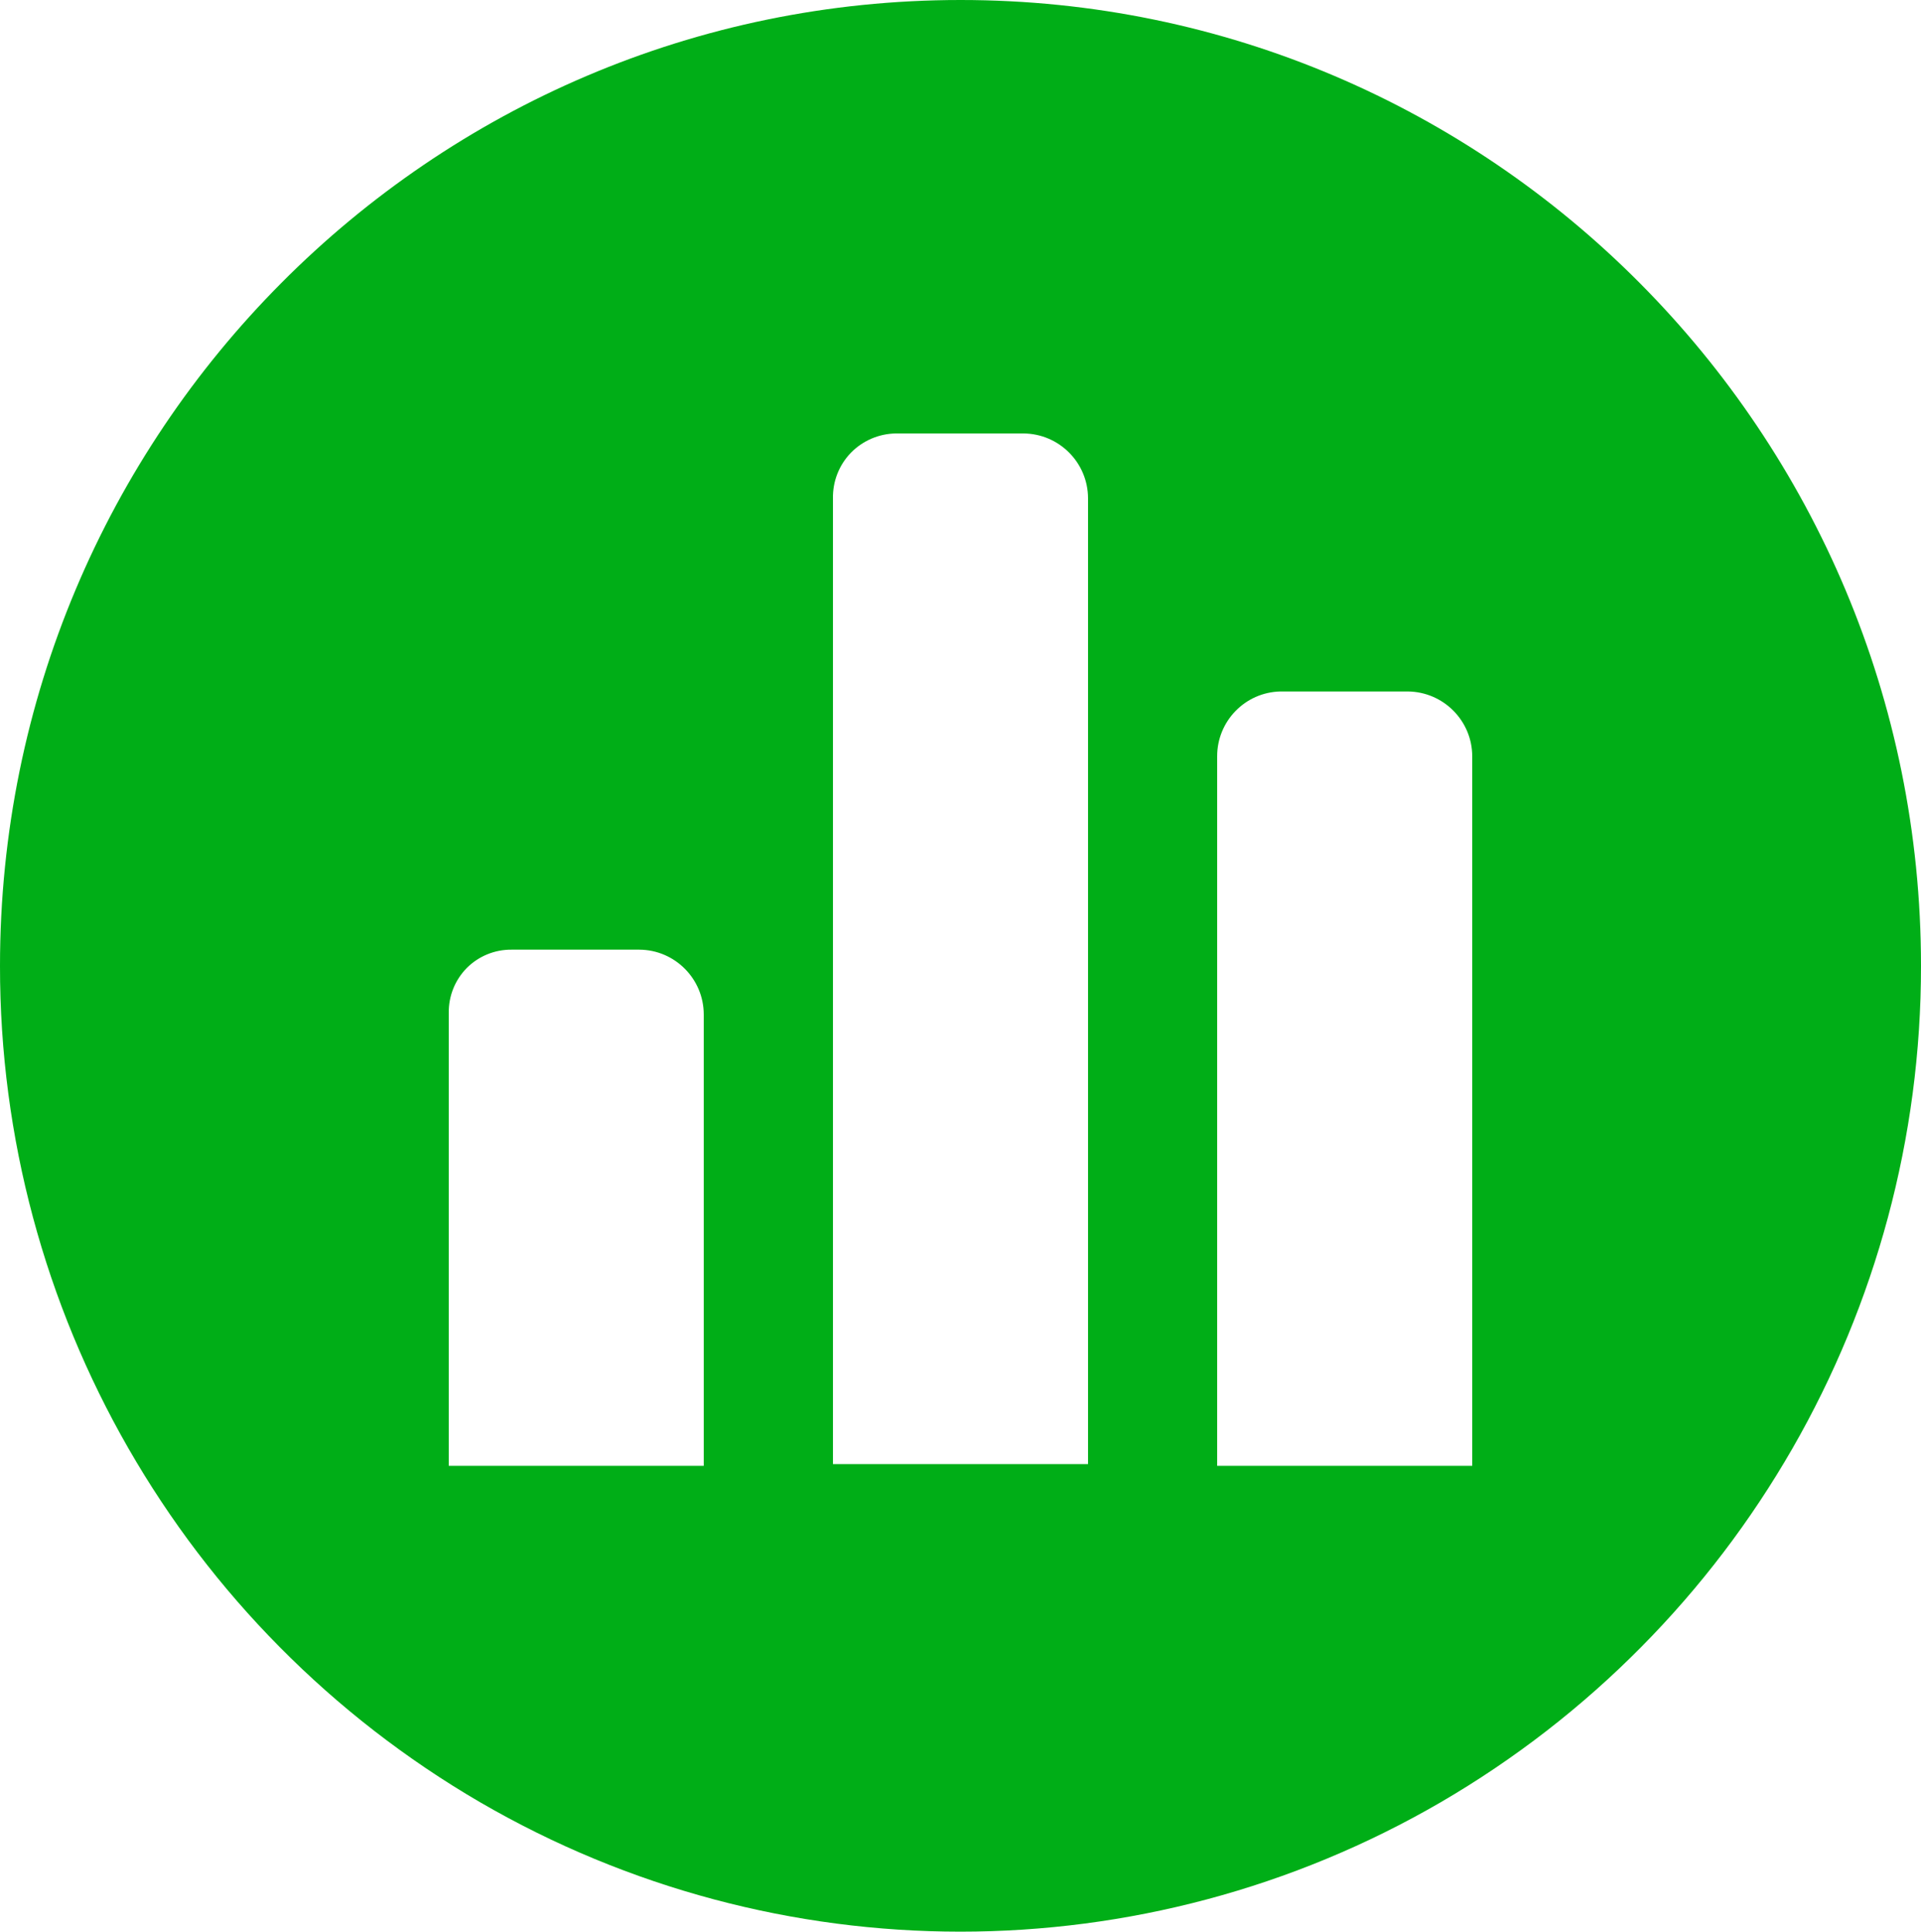 <svg xmlns="http://www.w3.org/2000/svg" xmlns:xlink="http://www.w3.org/1999/xlink" fill="none" version="1.1" width="23" height="23.125" viewBox="0 0 23 23.125"><g><path d="M0,11.563C0,5.177,5.151,0,11.501,0C17.852,0,23,5.179,23,11.563C23.003,15.687,20.813,19.501,17.249,21.576C13.694,23.641,9.304,23.641,5.749,21.576C2.186,19.501,-0.004,15.687,0,11.563C0,11.563,0,11.563,0,11.563ZM15.329,8.278C14.907,8.288,14.572,8.634,14.573,9.055C14.573,9.055,14.573,17.548,14.573,17.548C14.573,17.548,17.627,17.548,17.627,17.548C17.627,17.548,17.627,9.055,17.627,9.055C17.627,8.629,17.282,8.282,16.856,8.278C16.856,8.278,15.329,8.278,15.329,8.278C15.329,8.278,15.329,8.278,15.329,8.278ZM6.125,11.369C5.924,11.367,5.731,11.446,5.589,11.588C5.448,11.731,5.37,11.925,5.373,12.126C5.373,12.126,5.373,17.548,5.373,17.548C5.373,17.548,8.426,17.548,8.426,17.548C8.426,17.548,8.426,12.146,8.426,12.146C8.426,11.719,8.081,11.371,7.654,11.369C7.654,11.369,6.127,11.369,6.127,11.369C6.127,11.369,6.125,11.369,6.125,11.369ZM10.726,5.189C10.523,5.192,10.329,5.275,10.187,5.421C10.046,5.567,9.969,5.763,9.973,5.967C9.973,5.967,9.973,17.528,9.973,17.528C9.973,17.528,13.027,17.528,13.027,17.528C13.027,17.528,13.027,5.967,13.027,5.967C13.027,5.538,12.68,5.191,12.252,5.189C12.252,5.189,10.726,5.189,10.726,5.189C10.726,5.189,10.726,5.189,10.726,5.189Z" fill="#00AE17" fill-opacity="1"/></g></svg>